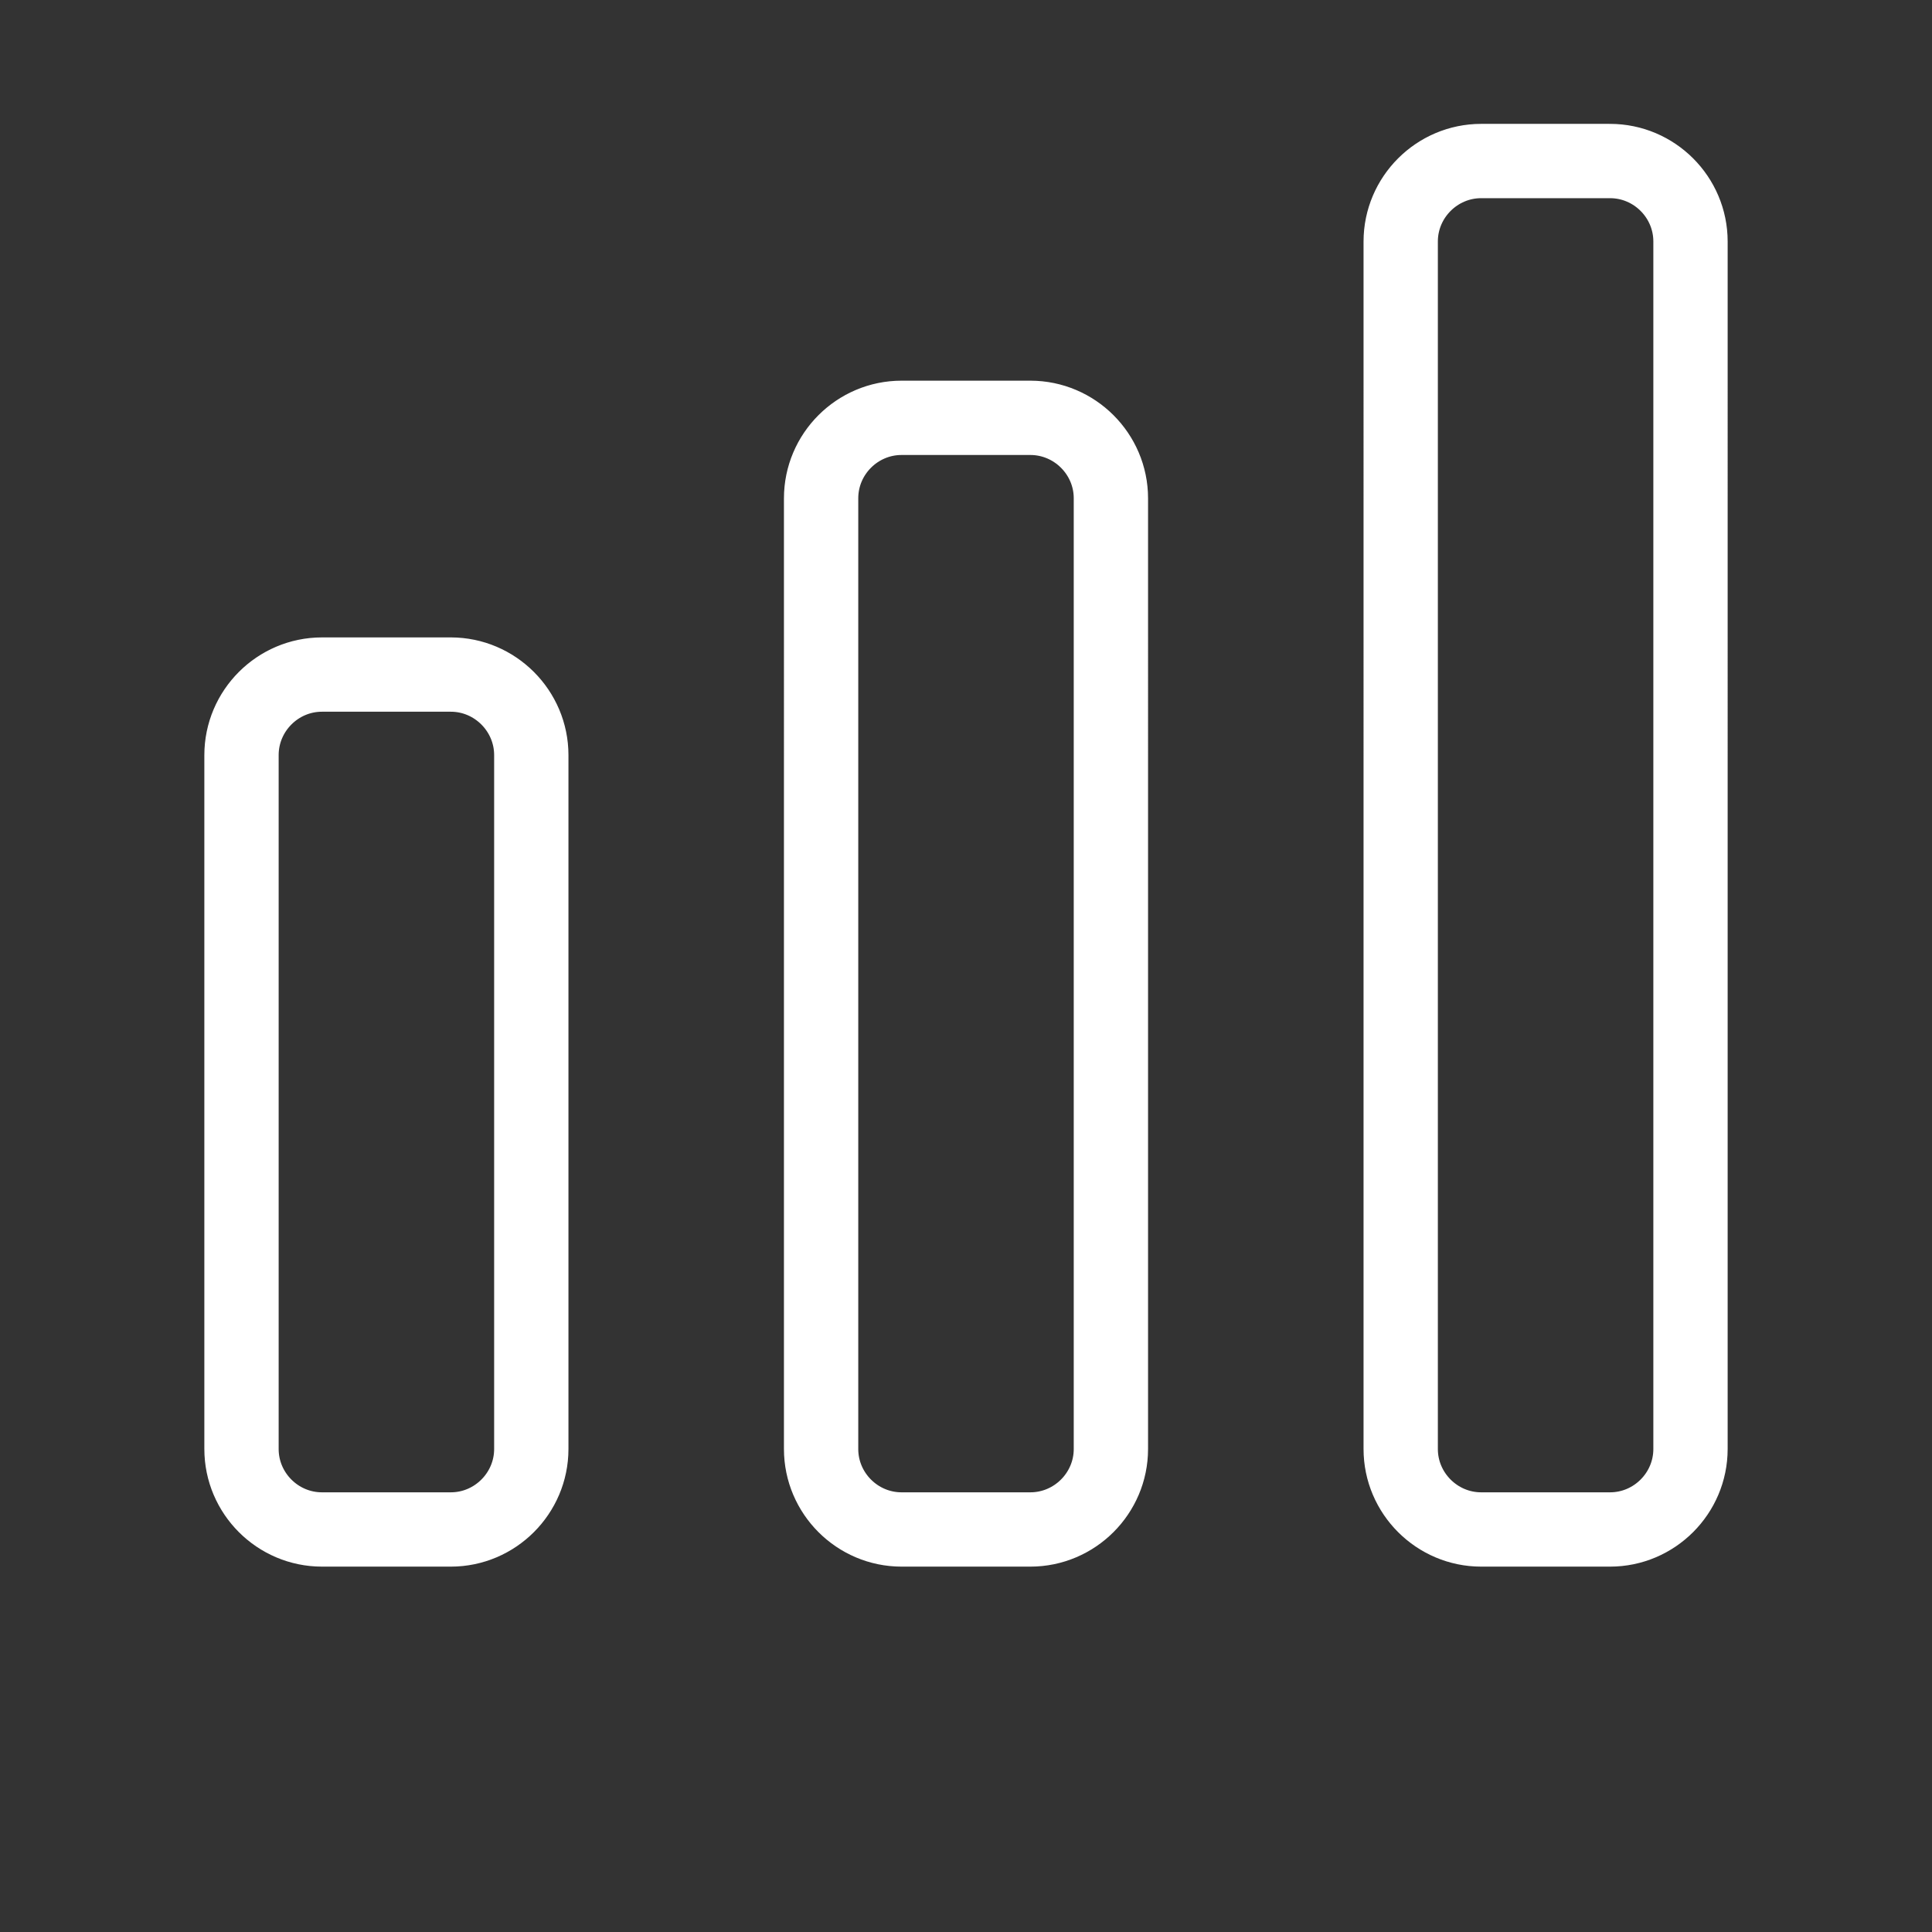 <svg width="26" height="26" viewBox="0 0 26 26" fill="none" xmlns="http://www.w3.org/2000/svg"><rect x="0" y="0" width="26" height="26" fill="#333333" stroke="none"/><path d="M6.067 9.078H4.333c-.596 0-1.083.488-1.083 1.084V19.5c0 .596.487 1.083 1.083 1.083h1.734c.595 0 1.083-.487 1.083-1.083v-9.338c0-.596-.488-1.084-1.083-1.084zm7.799-3.455h-1.733c-.596 0-1.083.487-1.083 1.083V19.5c0 .596.487 1.083 1.083 1.083h1.733c.596 0 1.084-.487 1.084-1.083V6.706c0-.596-.488-1.083-1.084-1.083zm7.801-3.456h-1.734c-.595 0-1.083.487-1.083 1.083V19.5c0 .596.488 1.083 1.083 1.083h1.734c.596 0 1.083-.487 1.083-1.083V3.25c0-.596-.487-1.083-1.083-1.083z" stroke="#FFFFFF" stroke-linecap="round" stroke-linejoin="round"/></svg>